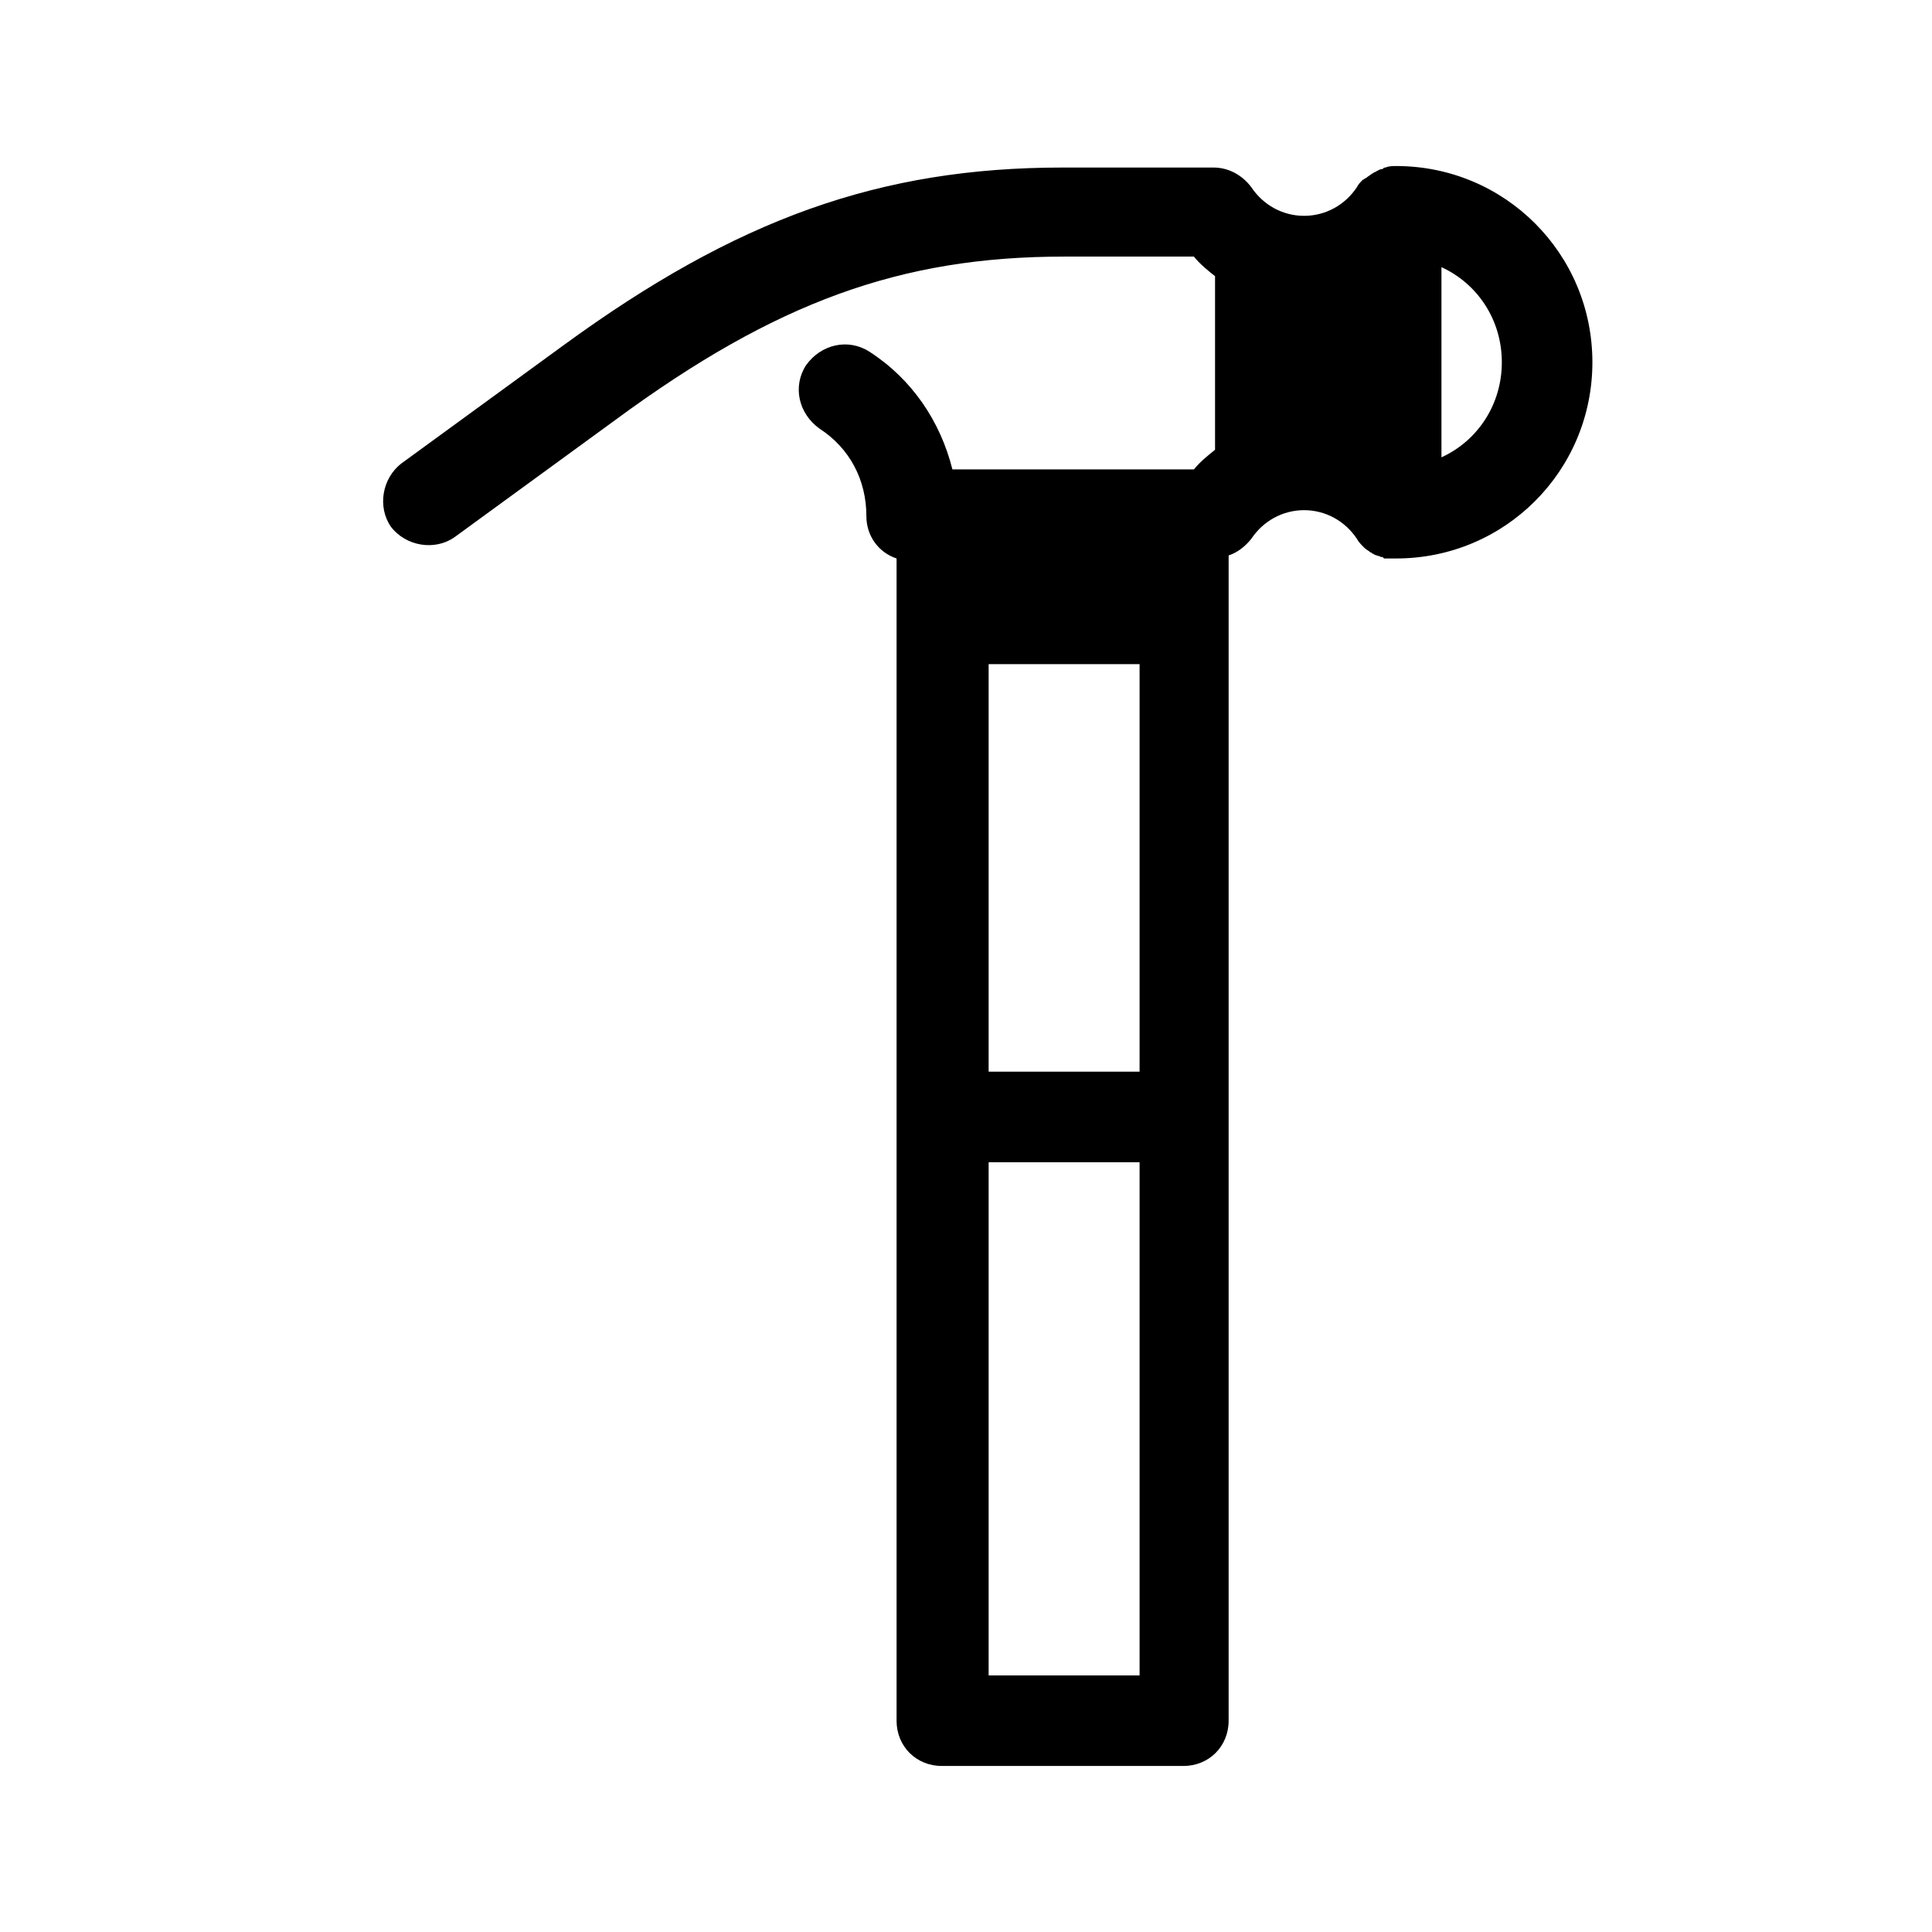 <?xml version="1.0" ?><!DOCTYPE svg  PUBLIC '-//W3C//DTD SVG 1.1//EN'  'http://www.w3.org/Graphics/SVG/1.1/DTD/svg11.dtd'><svg enable-background="new 0 0 128 128" id="Слой_1" version="1.1" viewBox="0 0 128 128" xml:space="preserve" xmlns="http://www.w3.org/2000/svg" xmlns:xlink="http://www.w3.org/1999/xlink"><g><path d="M92.5,11c-0.2,0-0.5,0-0.7,0.1c-0.1,0-0.1,0-0.2,0.1c-0.2,0-0.3,0.1-0.5,0.2c-0.1,0-0.1,0.1-0.2,0.1   c-0.1,0.1-0.3,0.2-0.4,0.3c-0.1,0-0.1,0.1-0.2,0.1c-0.2,0.2-0.3,0.3-0.4,0.5c0,0,0,0,0,0c-0.8,1.2-2.1,1.9-3.5,1.9   c-1.4,0-2.7-0.7-3.5-1.9c-0.6-0.8-1.5-1.3-2.5-1.3h-10c-12.1,0-21.6,3.4-33.1,11.8l-10.7,7.8c-1.3,1-1.6,2.9-0.7,4.2   c1,1.3,2.9,1.6,4.2,0.7l10.7-7.8C51.4,20,59.7,17,70.5,17h8.6c0.4,0.5,0.9,0.9,1.4,1.3v11.5c-0.5,0.4-1,0.8-1.4,1.3h-6.6h-9.4   c-0.8-3.2-2.7-6-5.5-7.8c-1.4-0.9-3.2-0.5-4.2,0.9c-0.9,1.4-0.5,3.2,0.9,4.2c2,1.3,3.1,3.4,3.1,5.8c0,1.3,0.8,2.4,2,2.8V114   c0,1.7,1.3,3,3,3h16c1.7,0,3-1.3,3-3V36.8c0.6-0.2,1.1-0.6,1.5-1.1c0.8-1.2,2.1-1.9,3.5-1.9c1.4,0,2.7,0.7,3.5,1.9   c0.1,0.2,0.3,0.4,0.4,0.5c0,0,0.1,0.1,0.1,0.1c0.1,0.1,0.3,0.2,0.4,0.3c0.1,0,0.1,0.1,0.2,0.1c0.1,0.1,0.3,0.1,0.5,0.2   c0.1,0,0.1,0,0.2,0.1C92,37,92.3,37,92.5,37c0,0,0,0,0,0c0,0,0,0,0,0c7.2,0,13-5.8,13-13S99.7,11,92.5,11z M75.5,111h-10V77h10V111   z M75.5,71h-10V44h10V71z M95.5,30.3V17.7c2.4,1.1,4,3.5,4,6.3C99.5,26.8,97.9,29.2,95.5,30.3z"/></g></svg>